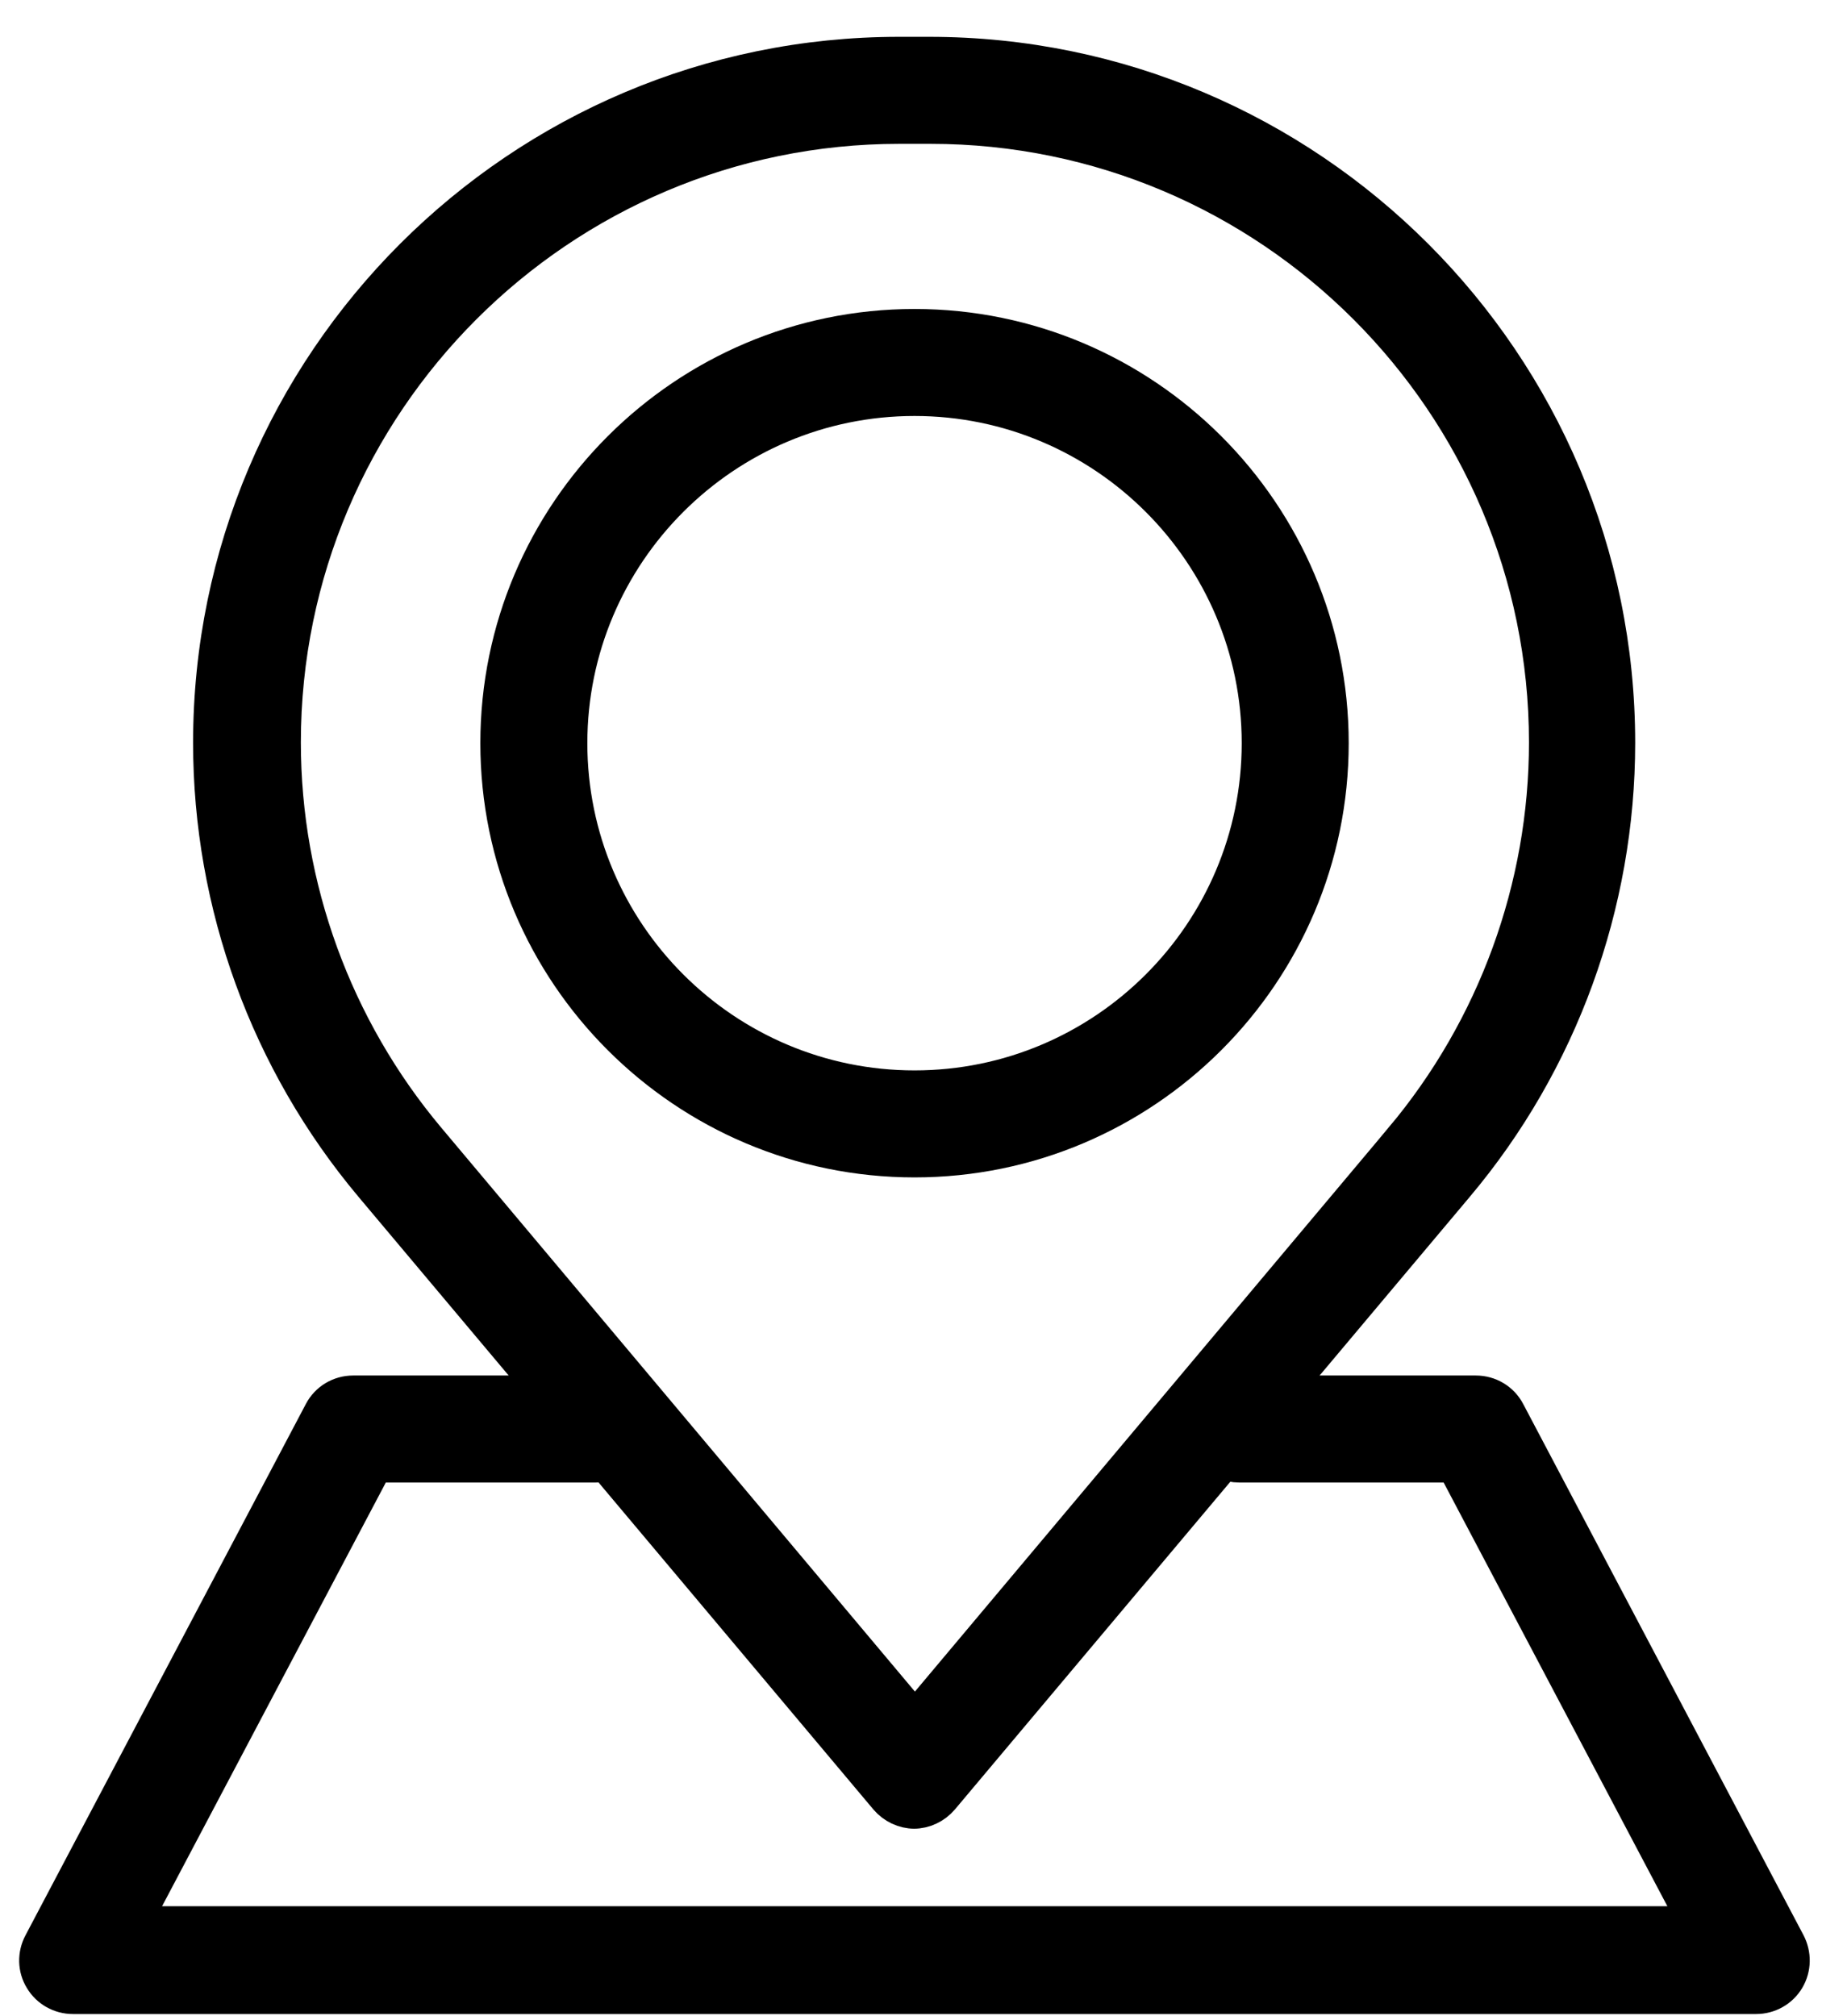 <?xml version="1.0" encoding="UTF-8"?>
<svg width="47px" height="52px" viewBox="0 0 47 52" version="1.1" xmlns="http://www.w3.org/2000/svg" xmlns:xlink="http://www.w3.org/1999/xlink">
    <title>编组</title>
    <g id="页面-1" stroke="none" stroke-width="1" fill="none" fill-rule="evenodd">
        <g id="icon更新" transform="translate(-756, -3053)" fill="#000000" fill-rule="nonzero" stroke="#000000">
            <g id="编组" transform="translate(756.994, 3054.45)">
                <g transform="translate(4.487, -0)" id="形状">
                    <path d="M18.11,45.22 C17.85,45.22 17.6,45.1 17.43,44.9 L4.15,29.1 C1.47,25.91 0,21.87 0,17.71 C0,7.94 7.95,0 17.71,0 L18.49,0 C28.26,0 36.2,7.95 36.2,17.71 C36.2,21.87 34.73,25.92 32.05,29.1 L32.05,29.1 L18.77,44.9 C18.6,45.1 18.35,45.22 18.09,45.22 L18.11,45.22 Z M17.72,1.76 C8.93,1.76 1.78,8.91 1.78,17.7 C1.78,21.45 3.11,25.09 5.52,27.96 L18.12,42.96 L30.72,27.96 L31.4,28.53 L30.72,27.96 C33.13,25.09 34.46,21.45 34.46,17.7 C34.46,8.91 27.31,1.76 18.52,1.76 L17.74,1.76 L17.72,1.76 Z"></path>
                    <path d="M18.11,28.42 C12.21,28.42 7.41,23.62 7.41,17.72 C7.41,11.82 12.21,7.02 18.11,7.02 C24.01,7.02 28.81,11.82 28.81,17.72 C28.81,23.62 24.01,28.42 18.11,28.42 Z M18.11,8.78 C13.18,8.78 9.17,12.79 9.17,17.72 C9.17,22.65 13.18,26.66 18.11,26.66 C23.04,26.66 27.05,22.65 27.05,17.72 C27.05,12.79 23.04,8.78 18.11,8.78 Z"></path>
                </g>
                <path d="M44.307,50 L0.887,50 C0.577,50 0.287,49.84 0.127,49.57 C-0.033,49.31 -0.043,48.98 0.107,48.7 L7.337,35 C7.487,34.71 7.787,34.53 8.117,34.53 L14.377,34.53 C14.867,34.53 15.257,34.93 15.257,35.41 C15.257,35.89 14.857,36.29 14.377,36.29 L8.657,36.29 L2.357,48.22 L42.847,48.22 L36.547,36.29 L30.967,36.29 C30.477,36.29 30.087,35.89 30.087,35.41 C30.087,34.93 30.487,34.53 30.967,34.53 L37.077,34.53 C37.407,34.53 37.707,34.71 37.857,35 L45.087,48.7 C45.227,48.97 45.227,49.3 45.067,49.57 C44.907,49.84 44.617,50 44.307,50 Z" id="路径"></path>
            </g>
        </g>
    </g>
</svg>